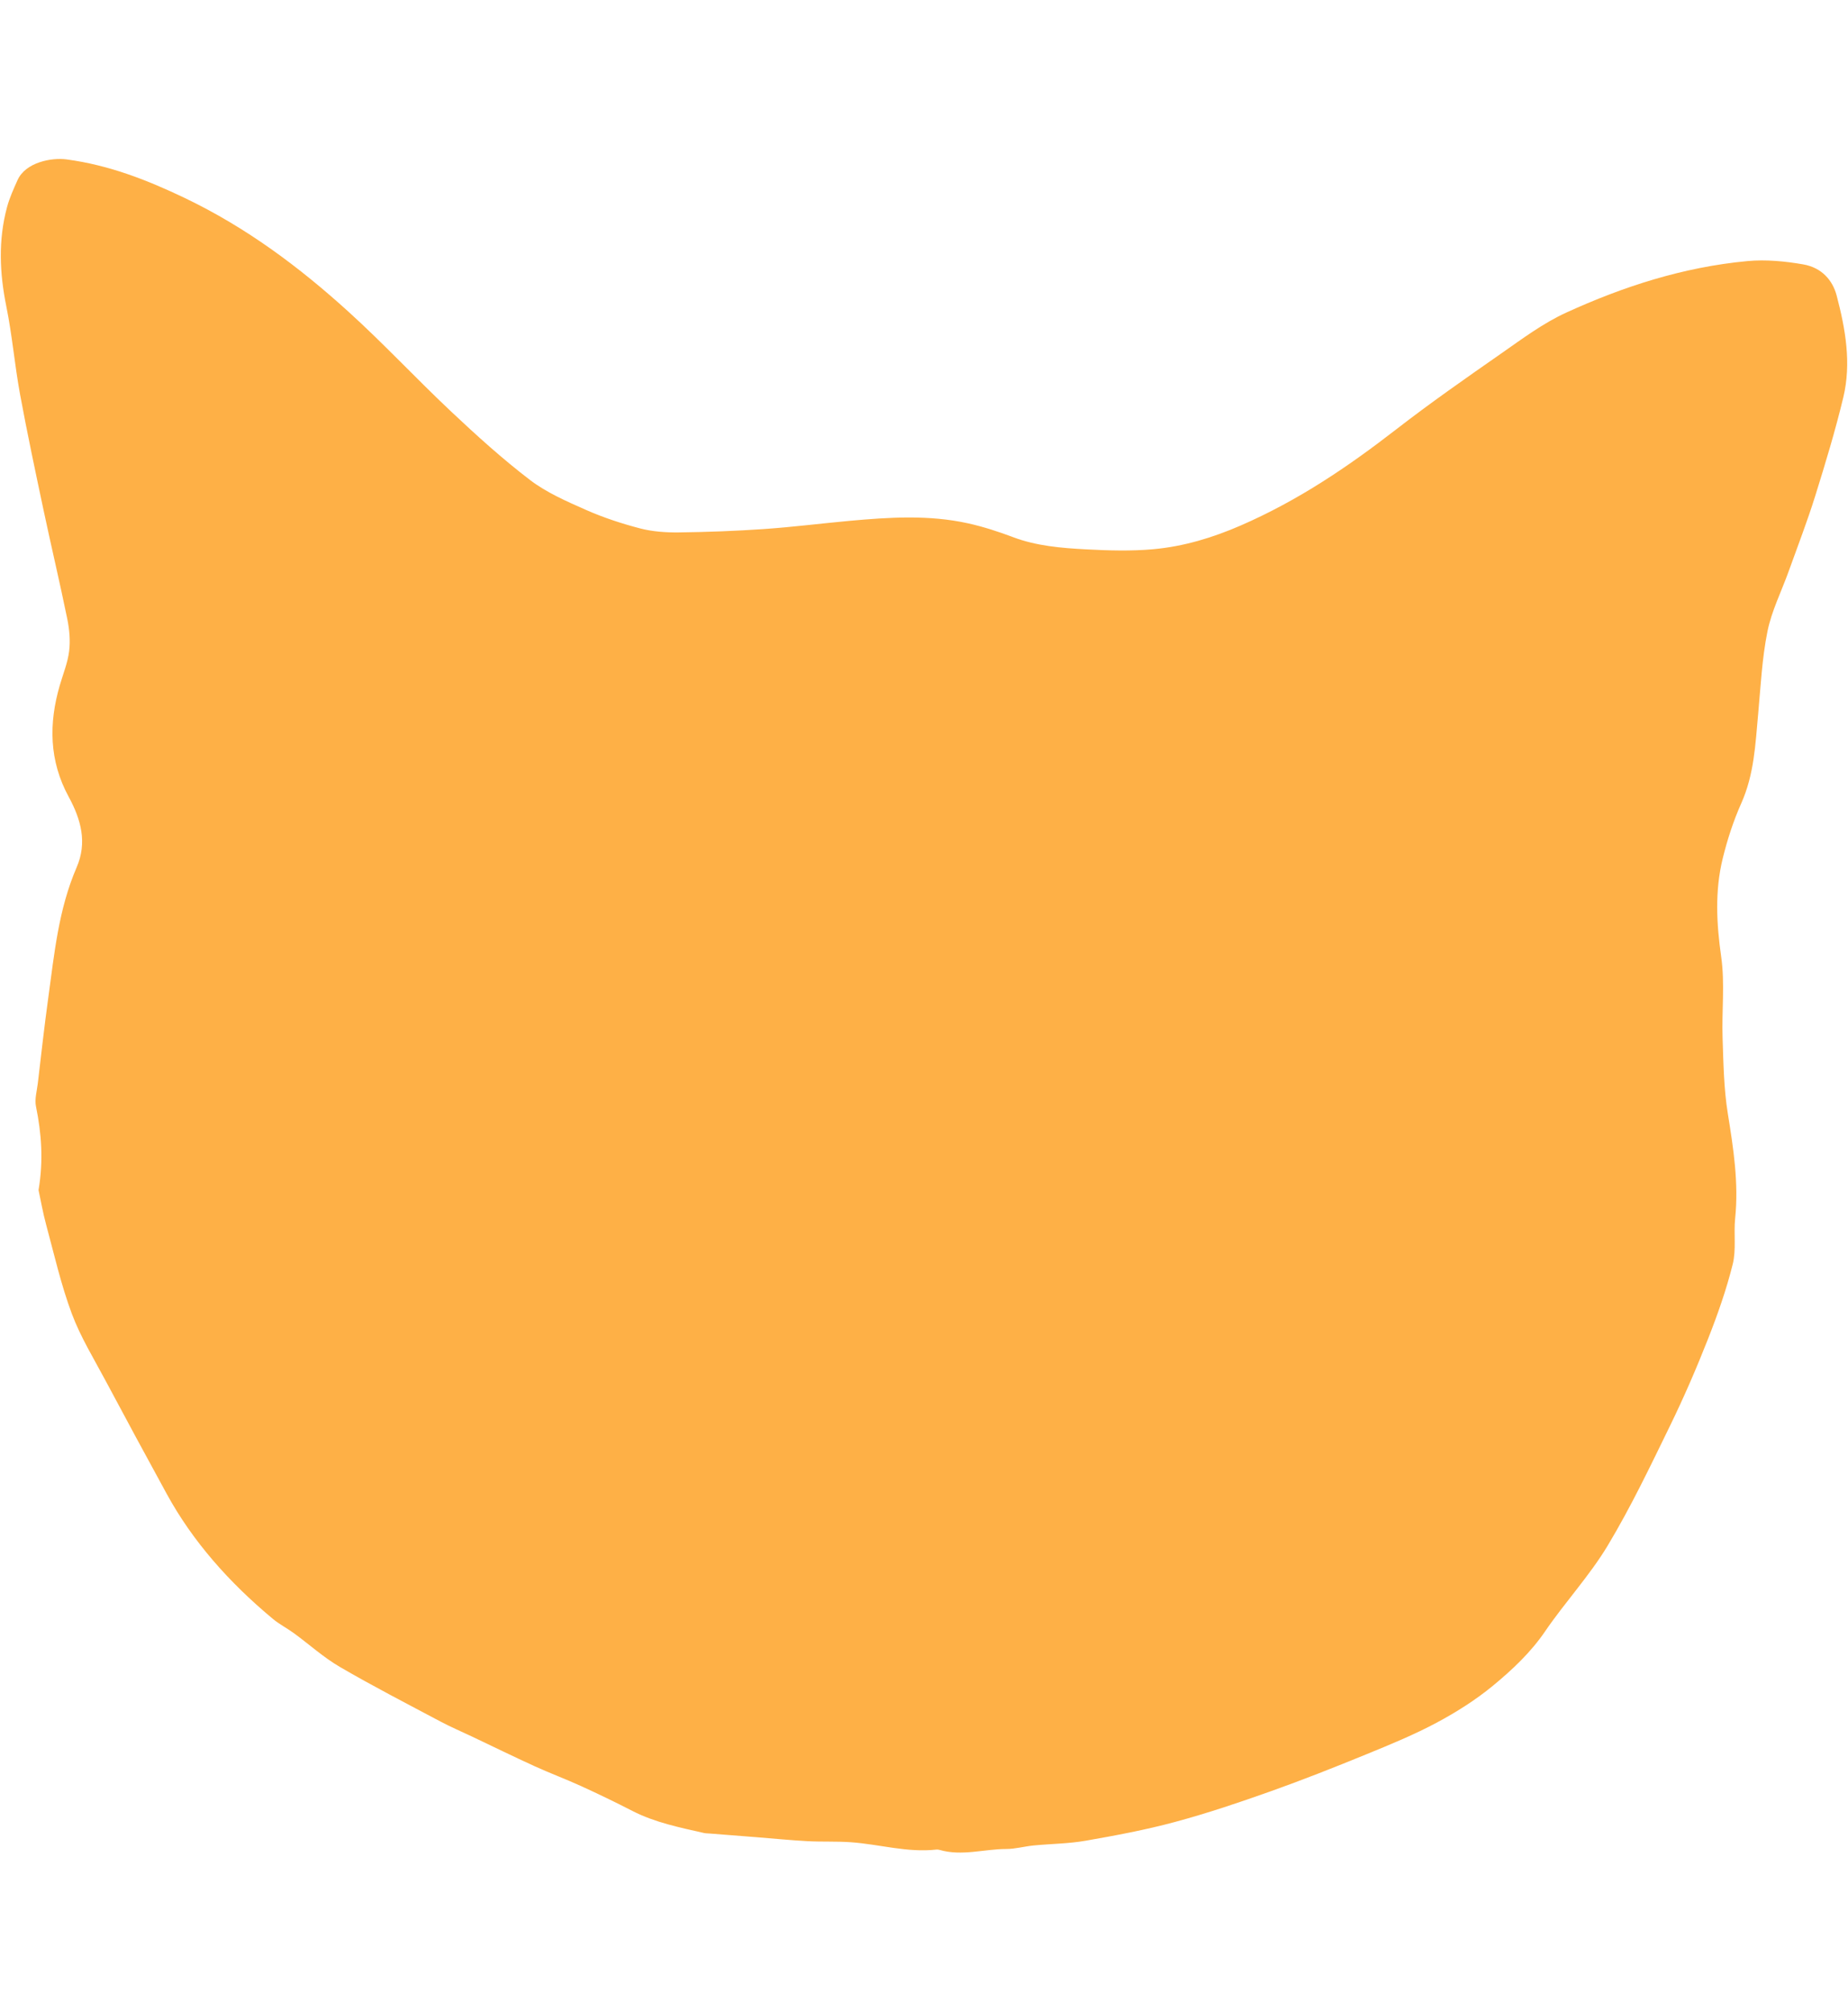<svg width="34" height="37" viewBox="0 0 1146 1050" fill="none" xmlns="http://www.w3.org/2000/svg">
<path d="M23.901 639.202C27.006 620.814 25.724 604.117 22.321 587.409C21.389 582.852 22.861 577.904 23.428 573.163C25.521 555.488 27.479 537.802 29.91 520.161C33.69 492.832 36.229 465.273 47.531 439.14C54.174 423.801 50.285 409.532 42.575 395.367C30.409 373.009 30.207 349.845 37.066 326.325C39.119 319.271 41.995 312.275 42.872 305.117C43.683 298.558 43.061 291.689 41.725 285.164C37.147 262.76 31.84 240.459 27.087 218.067C21.997 194.028 16.866 169.979 12.423 145.848C9.102 127.748 7.576 109.382 3.916 91.339C-0.269 70.73 -1.147 50.305 4.349 29.892C5.888 24.15 8.426 18.557 10.911 13.034C15.894 2.044 31.935 -0.982 41.266 0.261C67.664 3.771 91.361 13.091 114.438 24.115C153.083 42.595 185.841 67.266 215.912 94.515C238.03 114.561 258.122 136.228 279.822 156.63C295.458 171.336 311.486 185.87 328.797 199.091C338.829 206.744 351.374 212.255 363.486 217.595C374.126 222.29 385.509 226.041 396.986 229.033C404.548 231 412.879 231.599 420.832 231.507C438.535 231.277 456.278 230.632 473.926 229.401C491.574 228.181 509.128 225.949 526.749 224.338C551.365 222.094 576.062 220.495 600.394 225.891C609.914 228.009 619.244 231.046 628.251 234.453C642.766 239.93 658.2 241.196 673.607 242.013C687.421 242.749 701.464 243.163 715.183 241.921C734.235 240.195 752.18 234.706 769.41 227.215C805.152 211.669 836.047 190.703 865.565 167.827C886.805 151.36 909.057 135.837 931.297 120.337C944.124 111.396 956.871 101.822 971.333 95.206C1006.51 79.142 1043.69 67.013 1083.72 63.285C1095.03 62.238 1107 63.389 1118.23 65.345C1129.71 67.347 1136.47 75.16 1138.97 84.677C1144.44 105.481 1148.18 126.608 1143.09 147.781C1138.16 168.322 1131.99 188.666 1125.66 208.941C1120.76 224.626 1114.79 240.08 1109.21 255.614C1104.76 268.042 1098.6 280.205 1096.05 292.897C1092.66 309.766 1091.85 327.027 1090.28 344.138C1088.57 362.814 1087.82 381.49 1079.82 399.406C1074.89 410.442 1071.17 422.006 1068.32 433.582C1063.36 453.8 1064.45 474.076 1067.37 494.639C1069.72 511.186 1067.66 528.159 1068.23 544.925C1068.76 560.54 1068.97 576.27 1071.46 591.701C1074.94 613.346 1078.29 634.841 1076.02 656.762C1075.04 666.232 1076.78 676.07 1074.5 685.23C1070.61 700.857 1065.18 716.288 1059.21 731.454C1052.08 749.578 1044.3 767.575 1035.69 785.215C1023.47 810.266 1011.46 835.501 996.988 859.608C985.835 878.18 970.388 894.843 958.046 912.943C949.323 925.728 937.94 936.487 925.774 946.509C915.269 955.163 903.278 962.78 890.883 969.408C877.083 976.784 862.27 982.883 847.538 988.901C827.77 996.979 807.88 1004.87 787.653 1012.05C768.235 1018.95 748.602 1025.56 728.564 1030.96C710.47 1035.84 691.809 1039.33 673.189 1042.58C662.643 1044.42 651.665 1044.47 640.903 1045.52C635.272 1046.07 629.709 1047.68 624.119 1047.69C610.292 1047.7 596.546 1052.27 582.665 1048.27C582.057 1048.09 581.342 1047.99 580.707 1048.06C562.573 1050.08 545.316 1044.75 527.587 1043.5C518.675 1042.87 509.668 1043.33 500.743 1042.85C490.292 1042.28 479.881 1041.24 469.443 1040.41C459.599 1039.62 449.769 1038.86 439.926 1038.09C438.805 1038 437.657 1038.03 436.577 1037.78C421.332 1034.33 405.993 1031.21 392.247 1024.14C381.769 1018.75 371.115 1013.61 360.326 1008.68C350.874 1004.37 341.017 1000.7 331.565 996.393C318.602 990.478 305.842 984.23 293 978.131C286.397 974.989 279.605 972.113 273.205 968.707C252.289 957.591 231.157 946.716 210.808 934.853C200.505 928.846 191.796 920.872 182.249 913.91C178.037 910.837 173.189 908.352 169.233 905.061C142.078 882.473 119.488 856.996 103.406 827.572C90.727 804.374 78.129 781.141 65.719 757.84C58.32 743.939 49.907 730.269 44.52 715.804C37.822 697.853 33.636 679.223 28.654 660.824C26.588 653.229 25.265 645.496 23.887 639.179L23.901 639.202Z" fill="#FEB046"/>
</svg>
